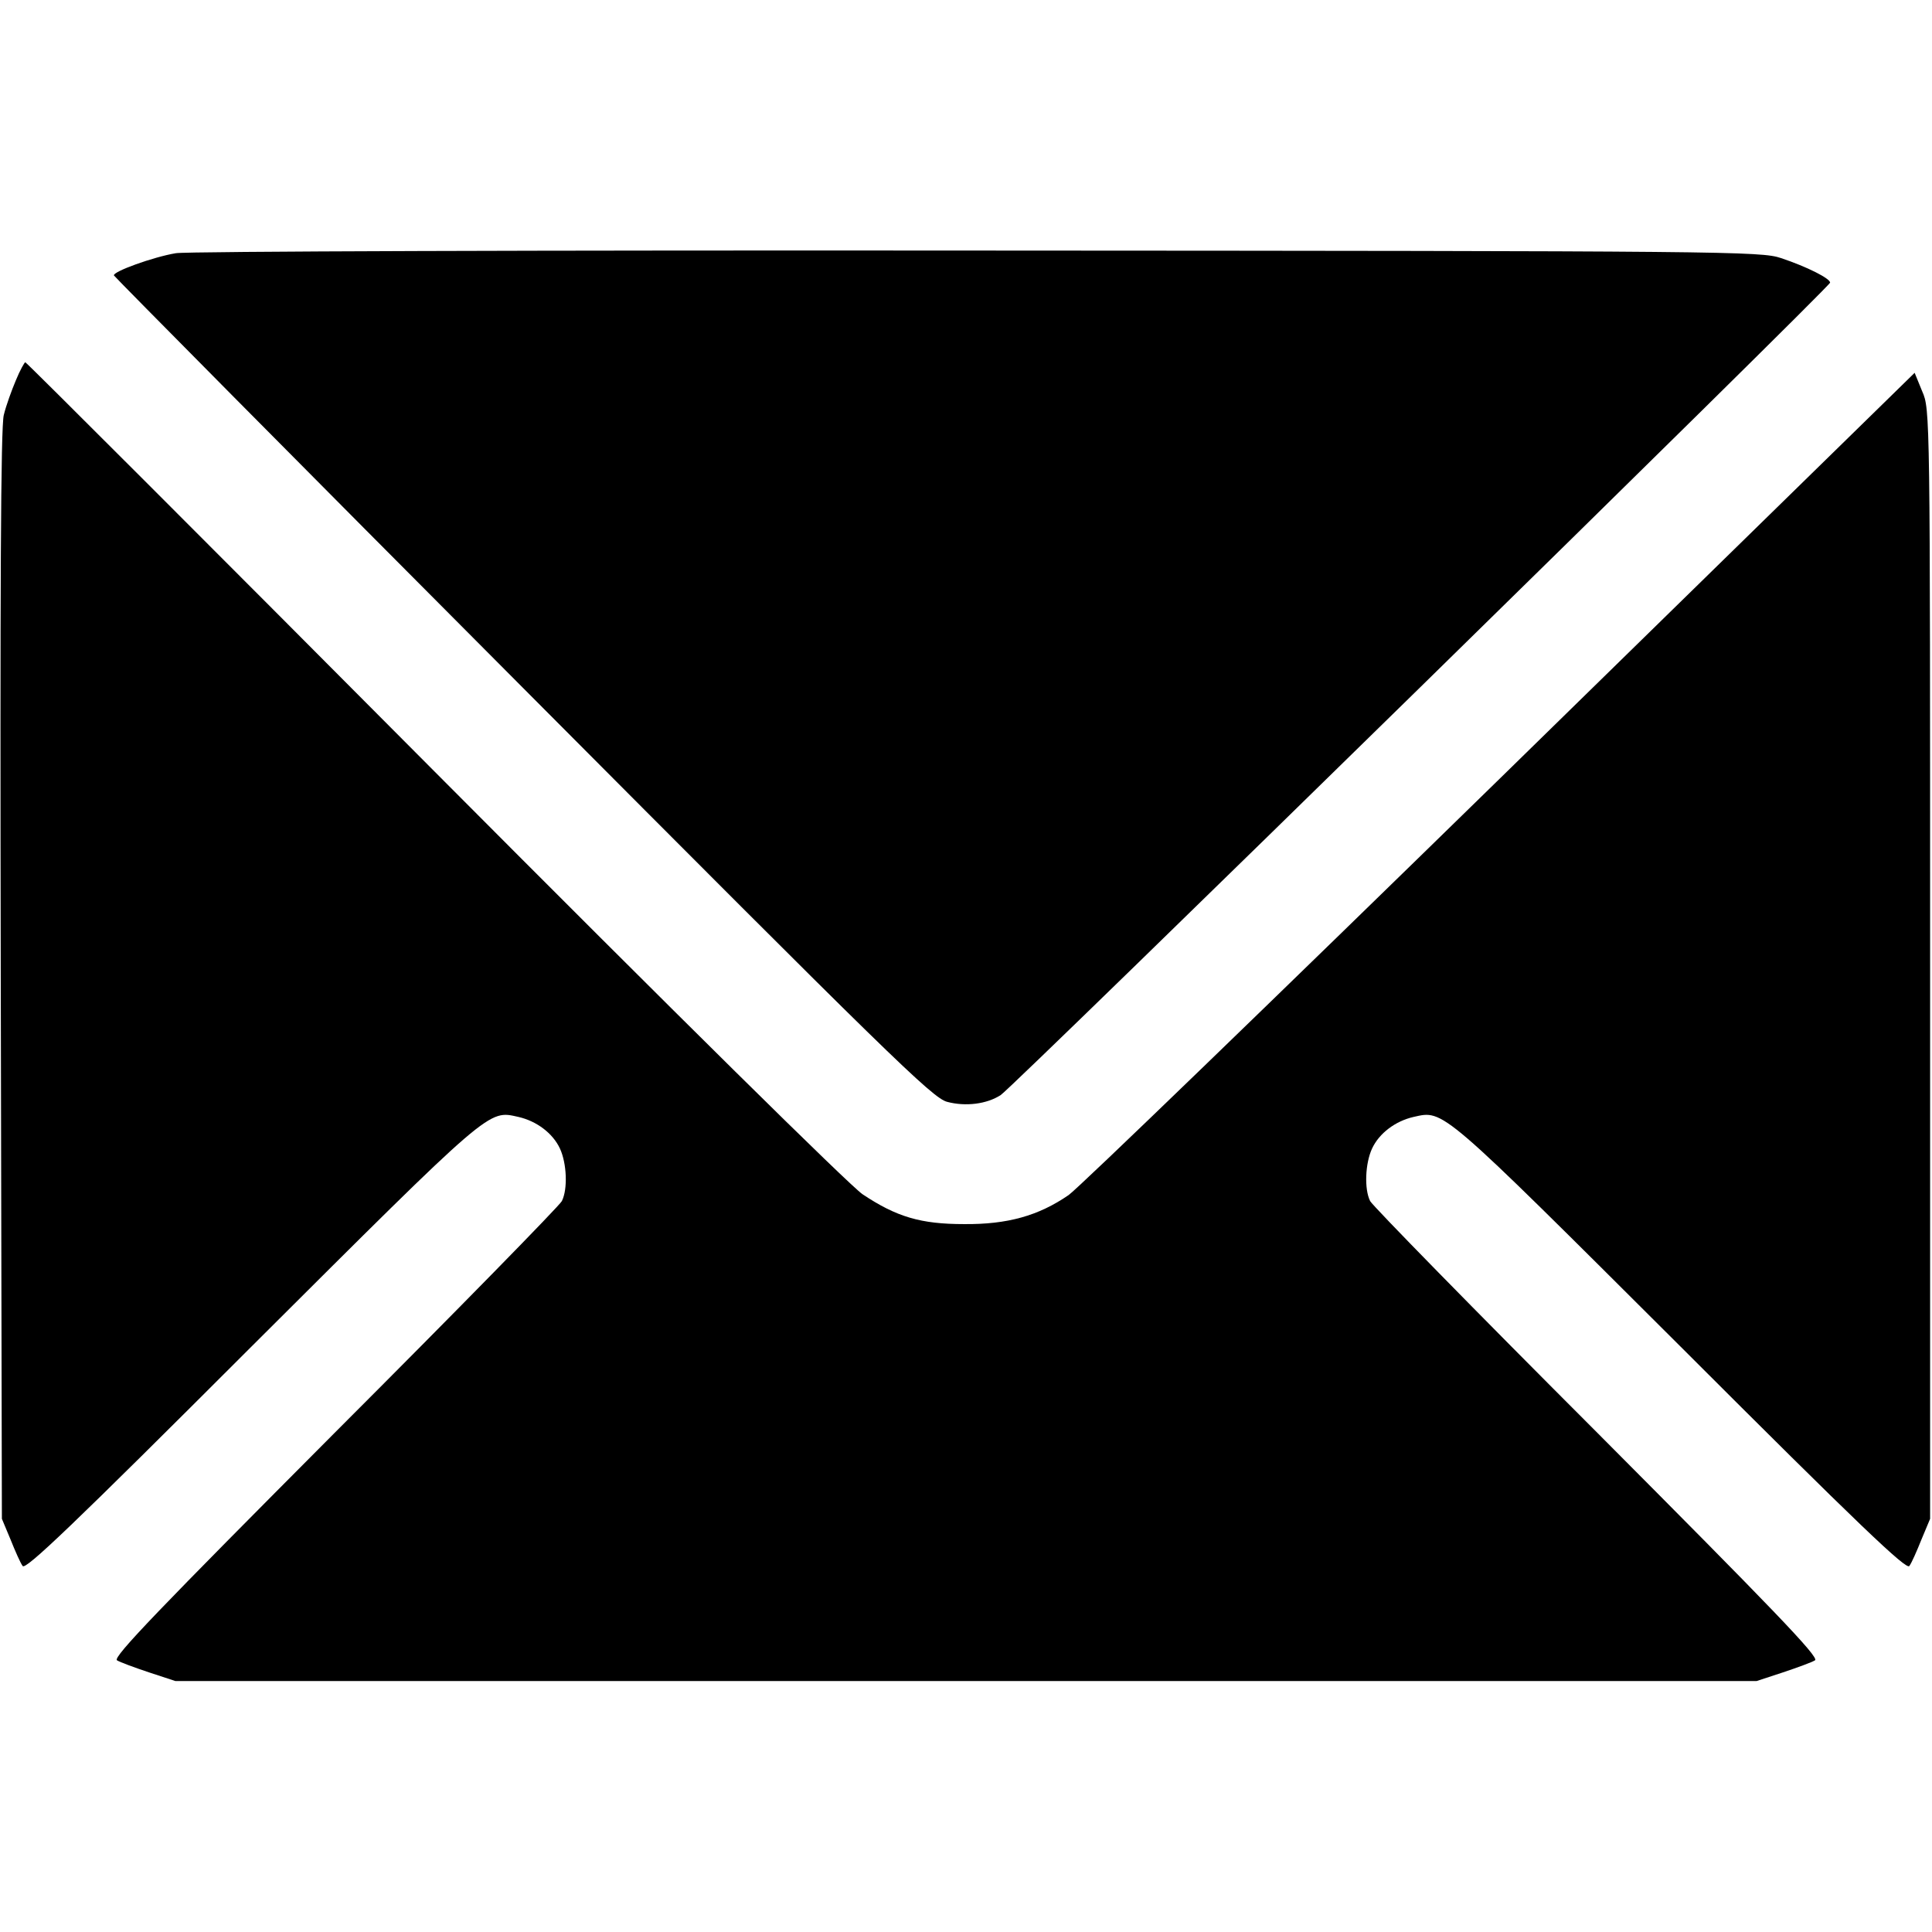 <?xml version="1.0" standalone="no"?>
<!DOCTYPE svg PUBLIC "-//W3C//DTD SVG 20010904//EN"
 "http://www.w3.org/TR/2001/REC-SVG-20010904/DTD/svg10.dtd">
<svg version="1.0" xmlns="http://www.w3.org/2000/svg"
 width="512pt" height="512pt" viewBox="0 0 512 512"
 preserveAspectRatio="xMidYMid meet">
<g transform="translate(0,512) scale(0.1,-0.1)"
fill="#000000" stroke="none">
<path d="M466 4449 c-60 -10 -168 -49 -164 -59 2 -4 489 -496 1084 -1093 968
-972 1085 -1087 1124 -1097 49 -13 105 -6 142 18 35 23 2198 2142 2198 2153 0
11 -61 42 -130 65 -53 18 -135 19 -2130 20 -1141 1 -2097 -2 -2124 -7z"/>
<path d="M42 4112 c-11 -26 -26 -67 -32 -92 -8 -32 -10 -456 -8 -1485 l3
-1440 23 -55 c12 -30 26 -62 32 -70 7 -12 132 107 607 582 640 638 626 626
707 608 48 -11 91 -43 110 -84 18 -39 21 -107 5 -139 -6 -12 -277 -289 -603
-615 -460 -462 -588 -594 -576 -602 8 -5 46 -19 85 -32 l70 -23 2095 0 2095 0
70 23 c39 13 77 27 85 32 12 8 -116 140 -576 602 -326 326 -597 603 -603 615
-16 32 -13 100 5 139 19 41 62 73 110 84 81 18 67 30 707 -608 475 -475 600
-594 607 -582 6 8 20 40 32 70 l23 55 0 1470 c0 1464 0 1470 -21 1518 l-20 49
-1098 -1074 c-604 -590 -1118 -1087 -1144 -1105 -80 -55 -162 -78 -277 -77
-115 0 -179 19 -269 79 -33 22 -491 474 -1135 1121 -593 596 -1081 1084 -1084
1084 -2 0 -14 -21 -25 -48z"/>
</g>
</svg>
